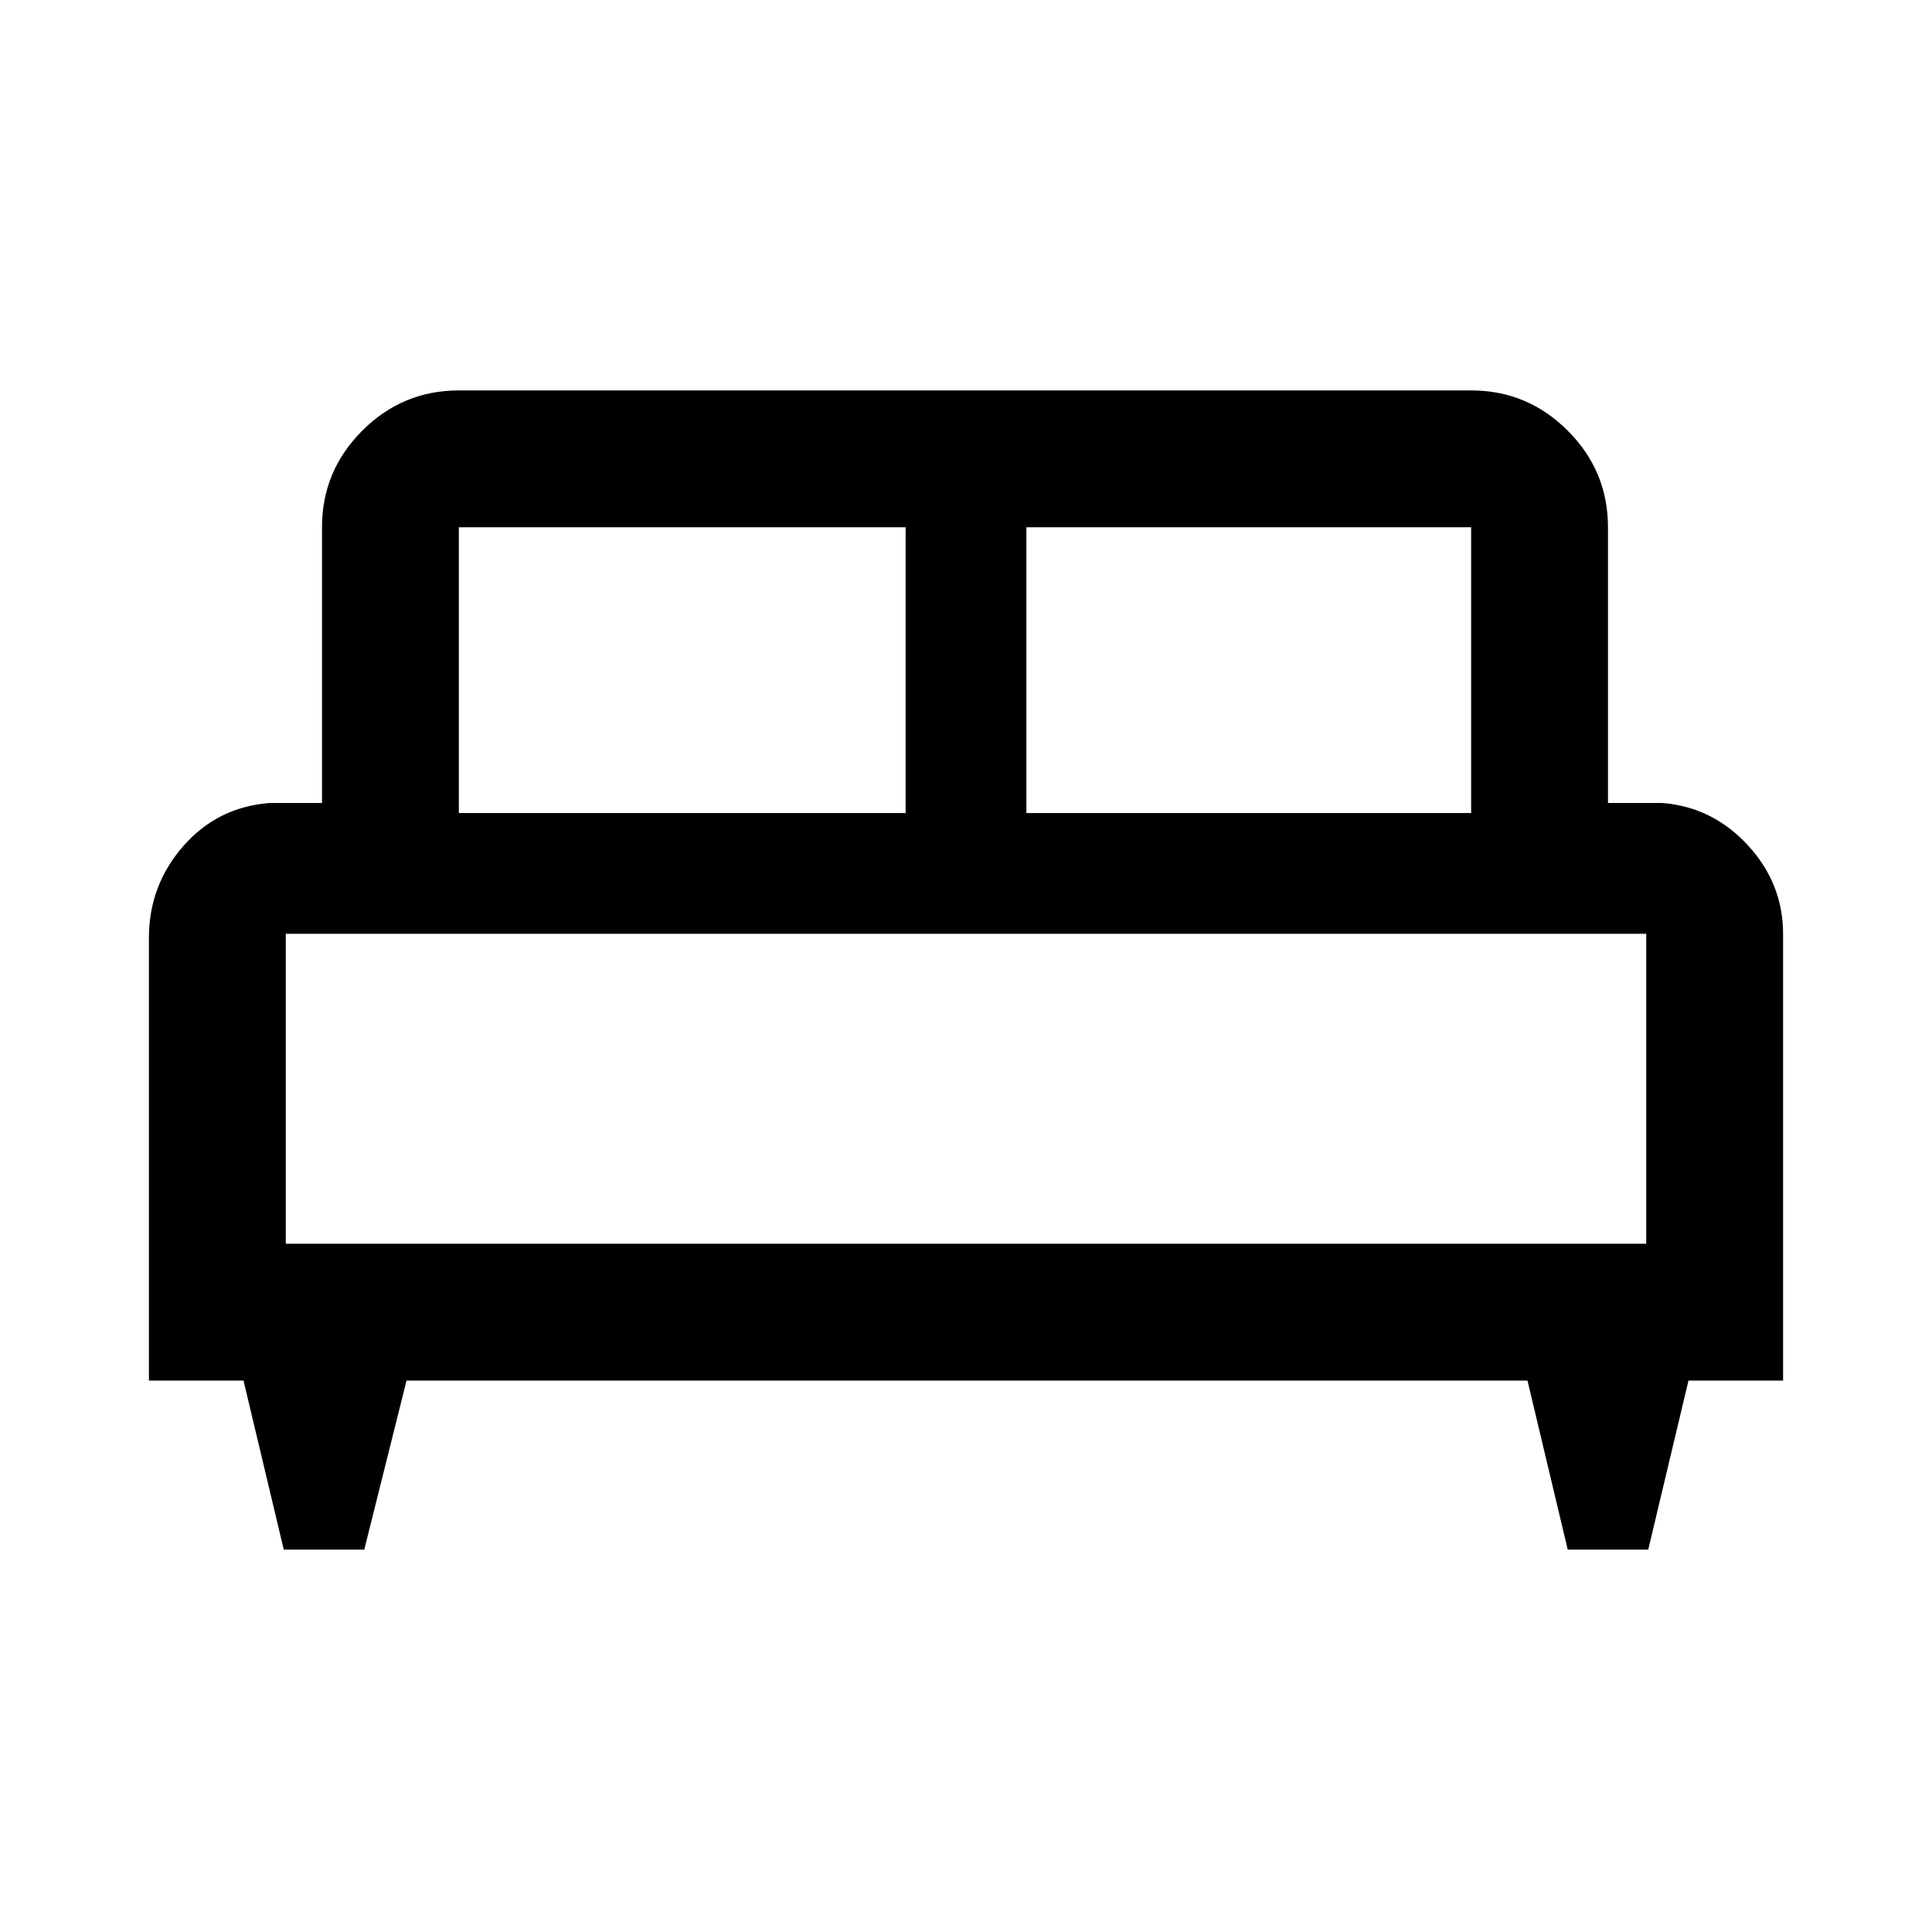 <svg xmlns="http://www.w3.org/2000/svg" height="48" width="48"><path d="M9.05 38.5h-2l-1-4.2H3.7v-11q0-1.3.85-2.275.85-.975 2.15-1.075H8V13.1q0-1.4 1-2.4t2.4-1h25.15q1.4 0 2.4 1t1 2.4v6.85h1.35q1.25.1 2.125 1.05.875.95.875 2.2v11.1h-2.35l-1 4.2h-2l-1-4.2H10.1ZM25.5 20.2h11.05v-7.1H25.5Zm-14.1 0h11.1v-7.1H11.4ZM7.1 30.9h33.8v-7.7H7.1Zm33.8 0H7.1h33.8Z"/></svg>